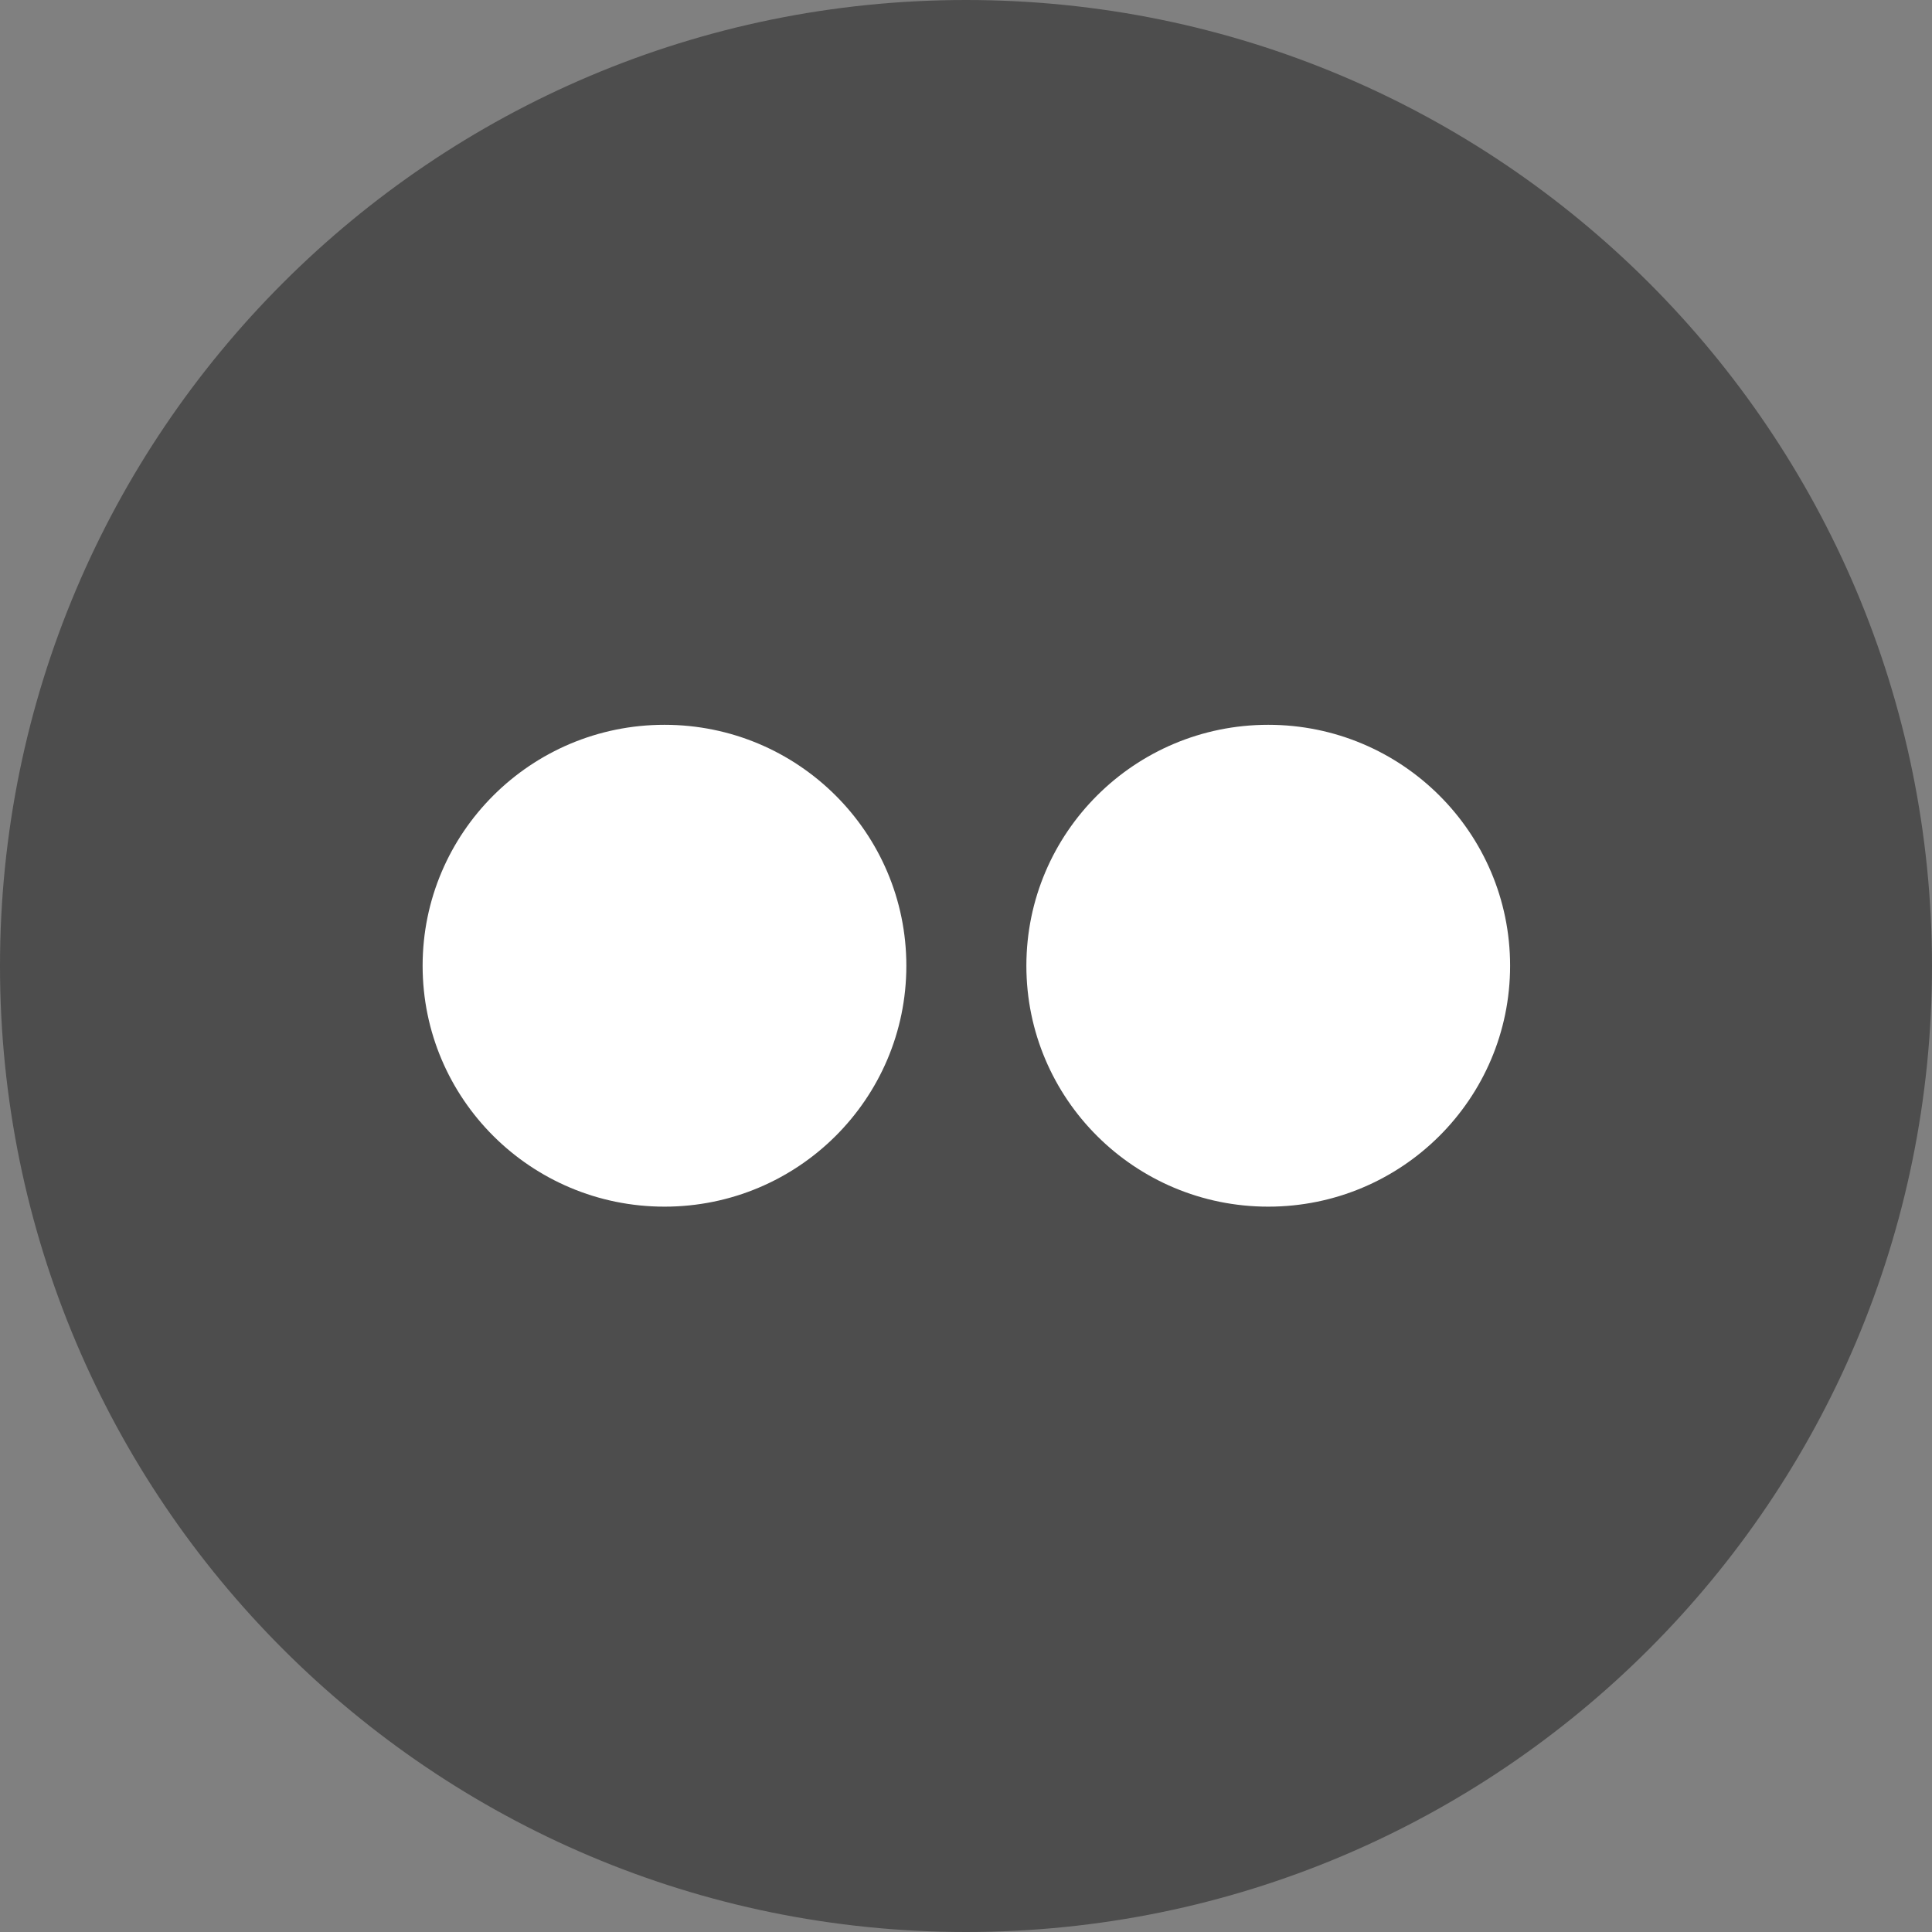 <svg height="200px" width="200px" version="1.1" id="Layer_1" xmlns="http://www.w3.org/2000/svg" xmlns:xlink="http://www.w3.org/1999/xlink" viewBox="0 0 291.319 291.319" xml:space="preserve" fill="#000000"><rect x="0" y="0" width="291.319" height="291.319" fill="#808080" stroke="none"/><g id="SVGRepo_bgCarrier" stroke-width="0"></g><g id="SVGRepo_tracerCarrier" stroke-linecap="round" stroke-linejoin="round"></g><g id="SVGRepo_iconCarrier"> <g> <path style="fill:#4d4d4d;" d="M145.659,0c80.45,0,145.66,65.219,145.66,145.66c0,80.45-65.21,145.659-145.66,145.659 S0,226.109,0,145.66C0,65.219,65.21,0,145.659,0z"></path> <path style="fill:#FFFFFF;" d="M136.665,145.623c0,20.055-16.323,36.324-36.47,36.324s-36.47-16.268-36.47-36.324 s16.323-36.333,36.47-36.333S136.665,125.568,136.665,145.623z"></path> <path style="fill:#FFFFFF;" d="M227.702,145.623c0,20.055-16.323,36.324-36.47,36.324s-36.469-16.268-36.469-36.324 s16.323-36.333,36.469-36.333S227.702,125.568,227.702,145.623z"></path> </g> </g></svg>
